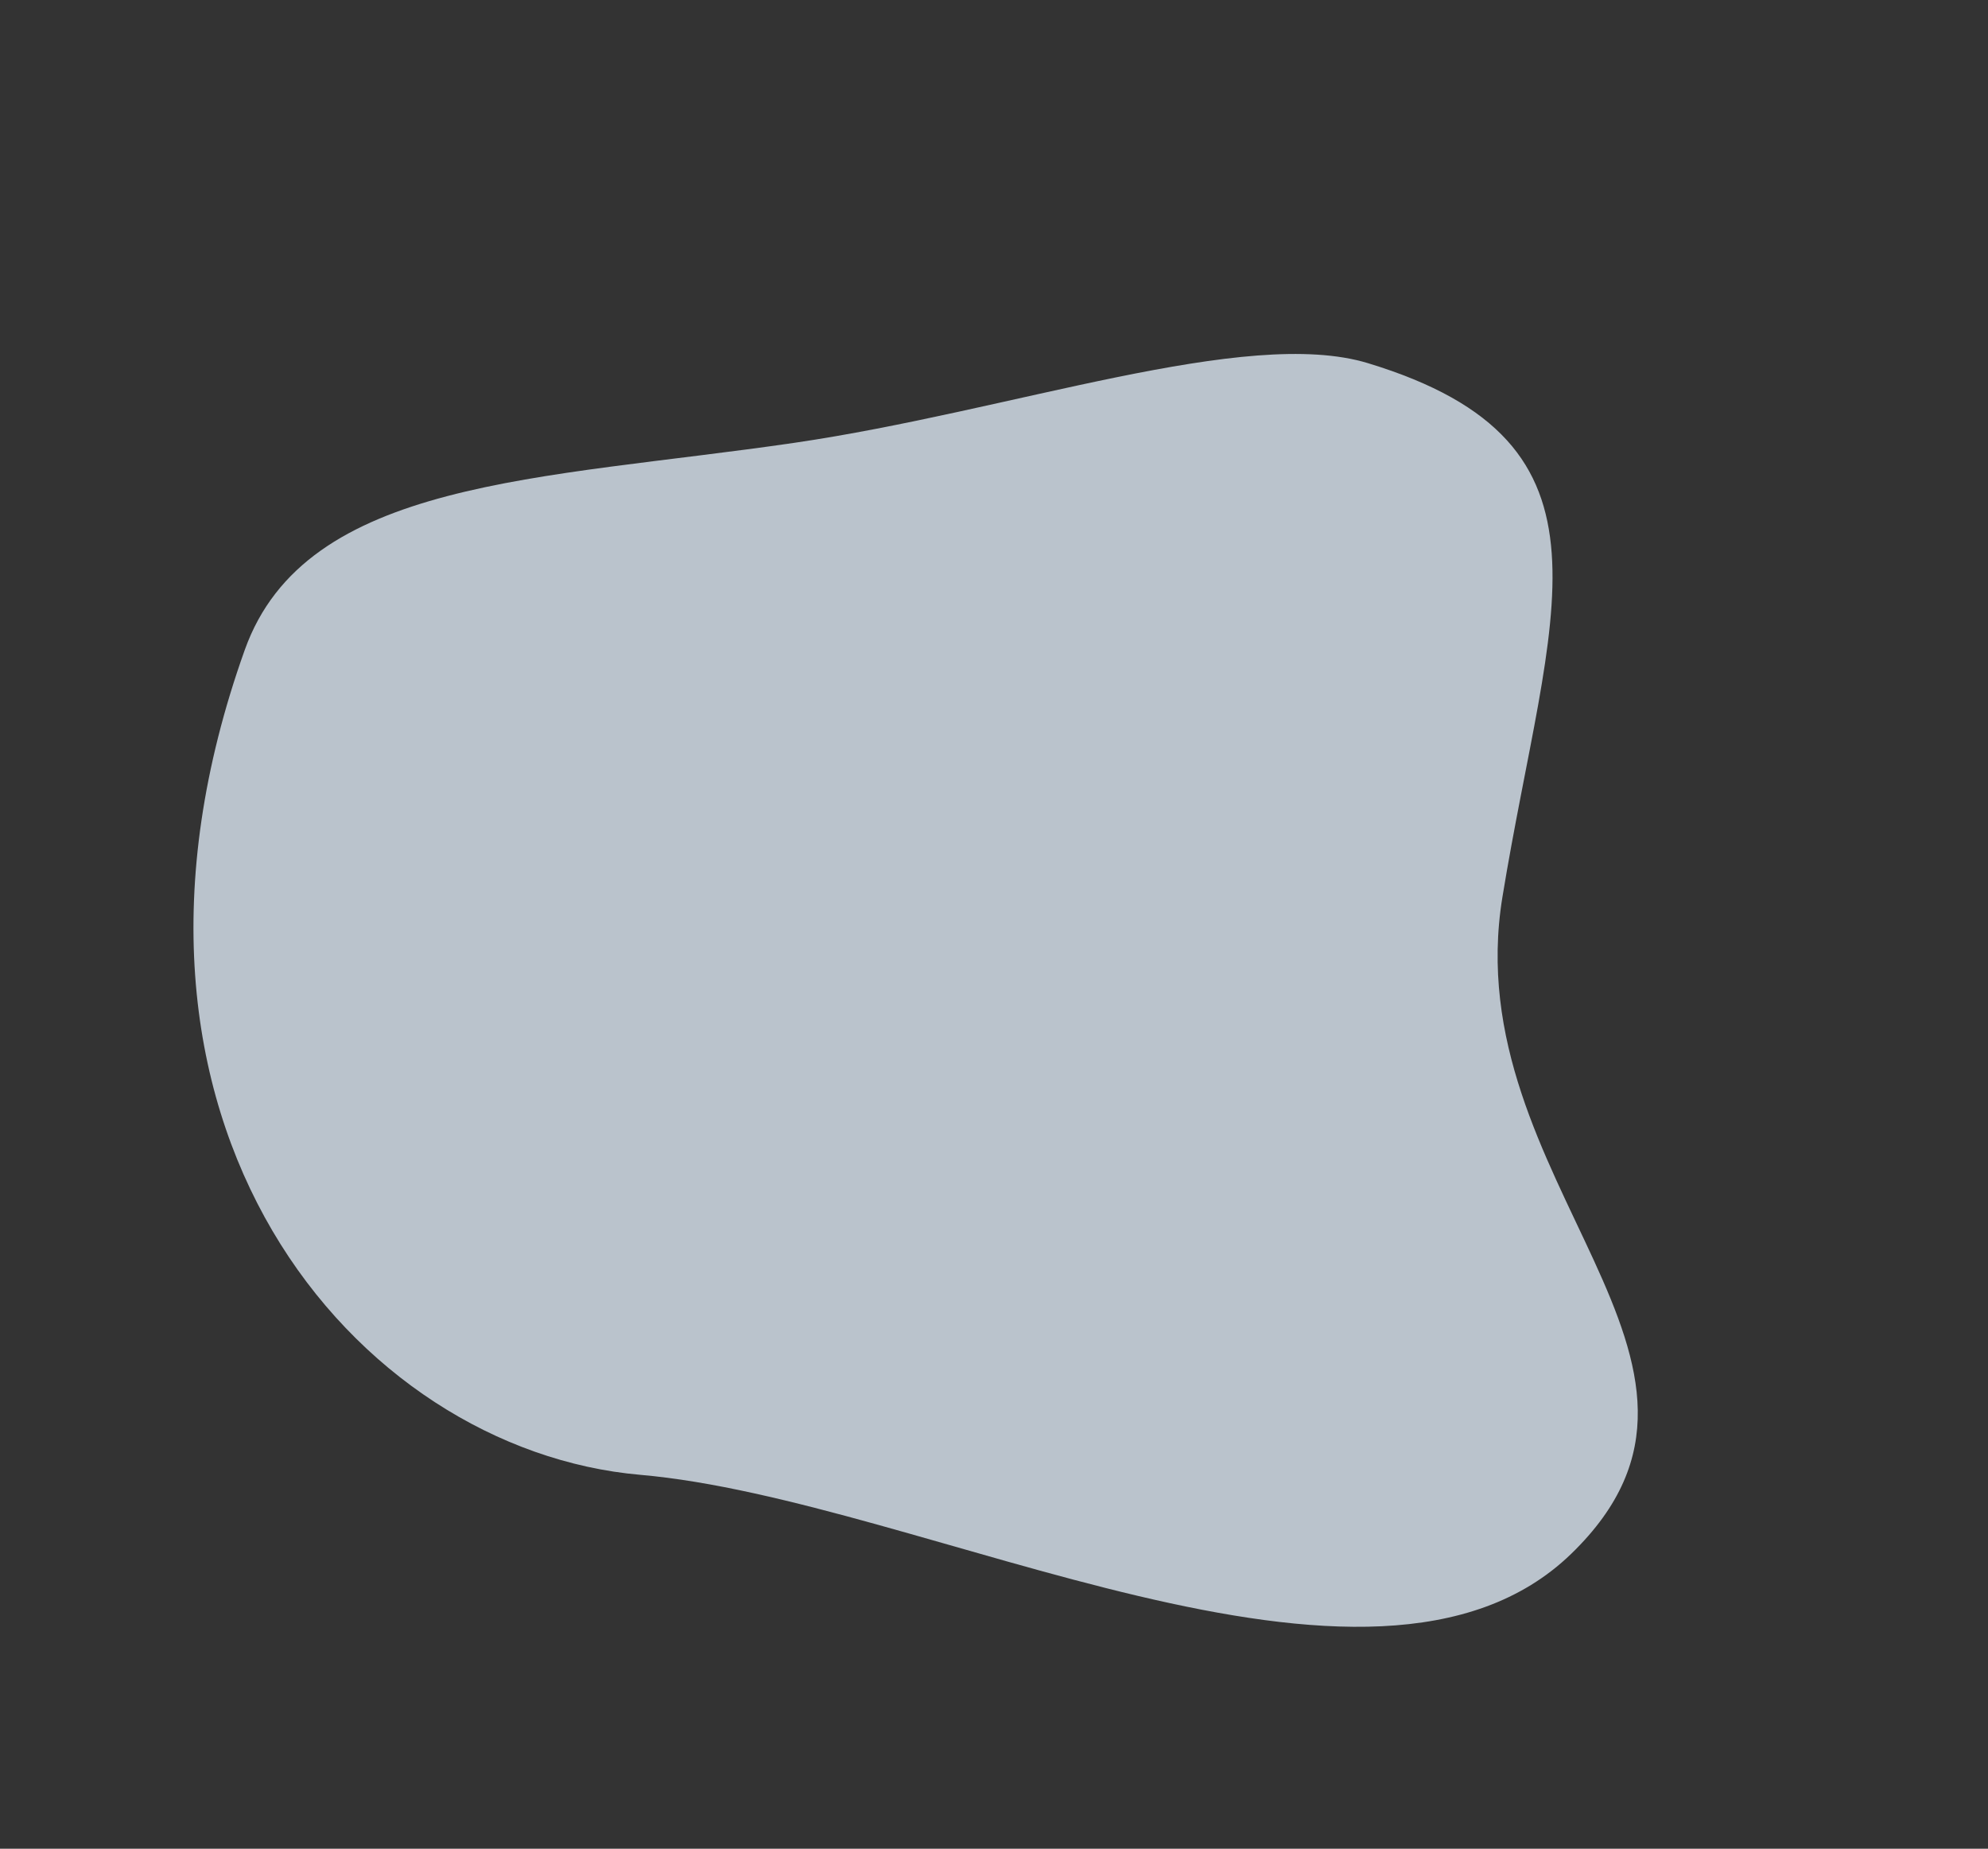 <svg xmlns="http://www.w3.org/2000/svg" width="127.421" height="118.484" viewBox="0 0 127.421 118.484">
  <rect x="0" y="0" width="127.421" height="118.484" fill="#333333" stroke="none"/>
  <path id="Trazado_4343" data-name="Trazado 4343" d="M40.095.024C7.885,1.9-4.321,26.632,1.335,44.021S3.64,94,19.982,100.917s19-16.1,37.02-20.5S87.024,76.7,85.139,59.105c-.87-8.119-11.747-19.814-19.066-31.845C57.528,13.21,51.719-.653,40.095.024" transform="translate(0 78.55) rotate(-67)" fill="#e6f2ff" opacity="0.75"/>
</svg>
